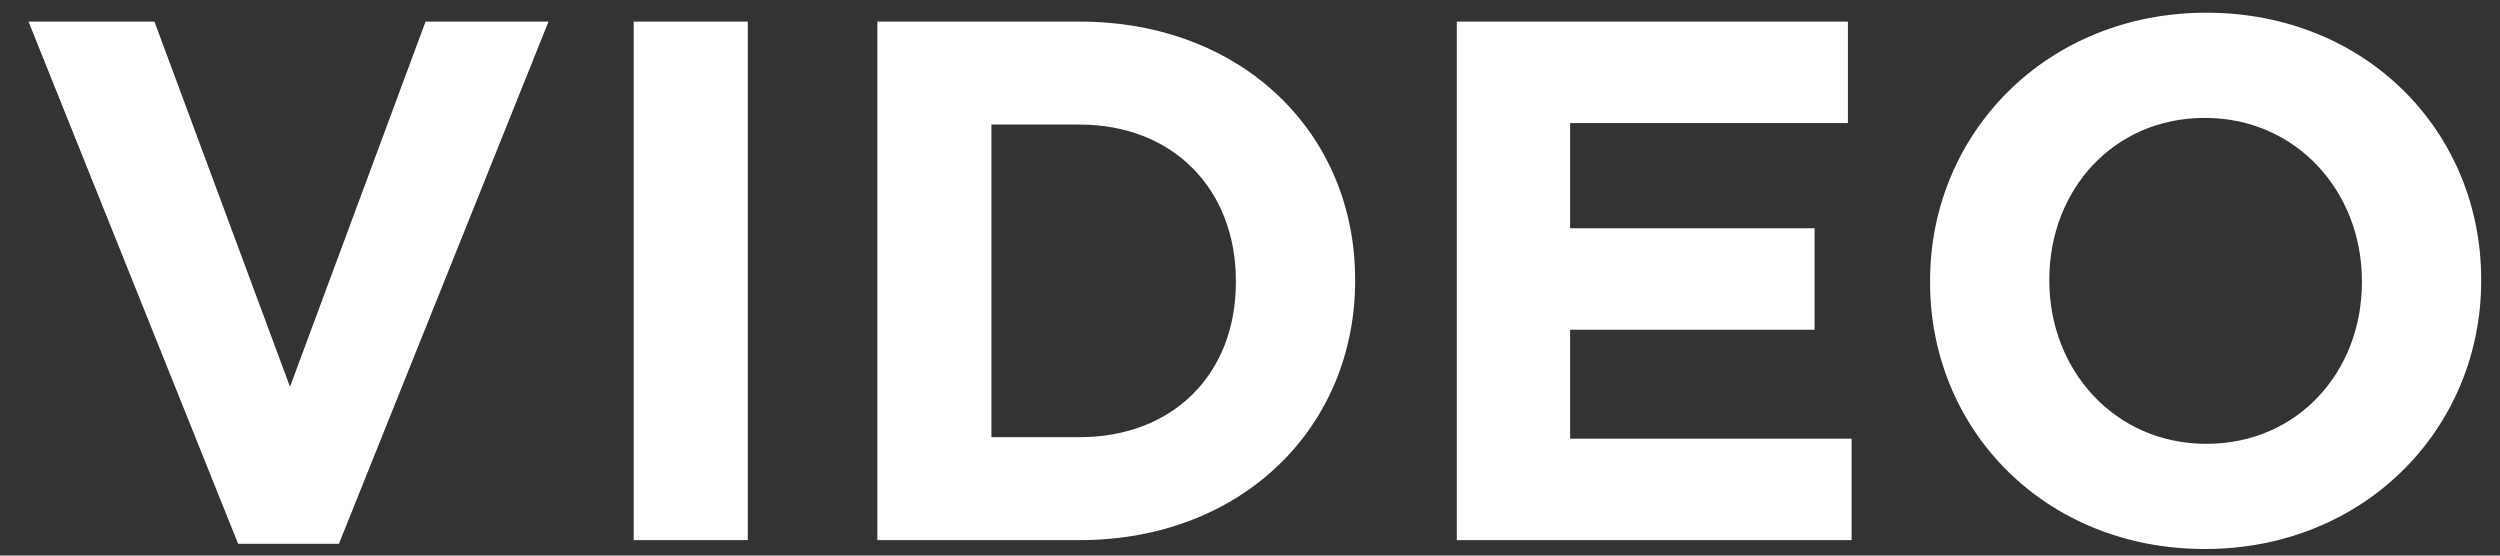 <svg width="81" height="18" viewBox="0 0 81 18" fill="none" xmlns="http://www.w3.org/2000/svg">
<rect x="0" y="0" width="81" height="18" fill="#333333" stroke="none"/>
<path d="M7.716 17.62L0.924 0.7H5.004L9.396 12.532L13.788 0.7H17.772L10.98 17.62H7.716ZM20.532 17.5V0.7H24.228V17.5H20.532ZM28.426 17.5V0.7H34.978C40.258 0.7 43.906 4.324 43.906 9.052V9.1C43.906 13.828 40.258 17.5 34.978 17.5H28.426ZM34.978 4.036H32.122V14.164H34.978C38.002 14.164 40.042 12.124 40.042 9.148V9.1C40.042 6.124 38.002 4.036 34.978 4.036ZM47.2 17.5V0.7H59.872V3.988H50.872V7.396H58.792V10.684H50.872V14.212H59.992V17.5H47.2ZM71.438 17.788C66.254 17.788 62.534 13.924 62.534 9.148V9.1C62.534 4.324 66.302 0.412 71.486 0.412C76.67 0.412 80.39 4.276 80.39 9.052V9.1C80.39 13.876 76.622 17.788 71.438 17.788ZM71.486 14.38C74.462 14.38 76.526 12.028 76.526 9.148V9.1C76.526 6.22 74.414 3.82 71.438 3.82C68.462 3.82 66.398 6.172 66.398 9.052V9.1C66.398 11.98 68.51 14.38 71.486 14.38Z" fill="white"/>
</svg>
